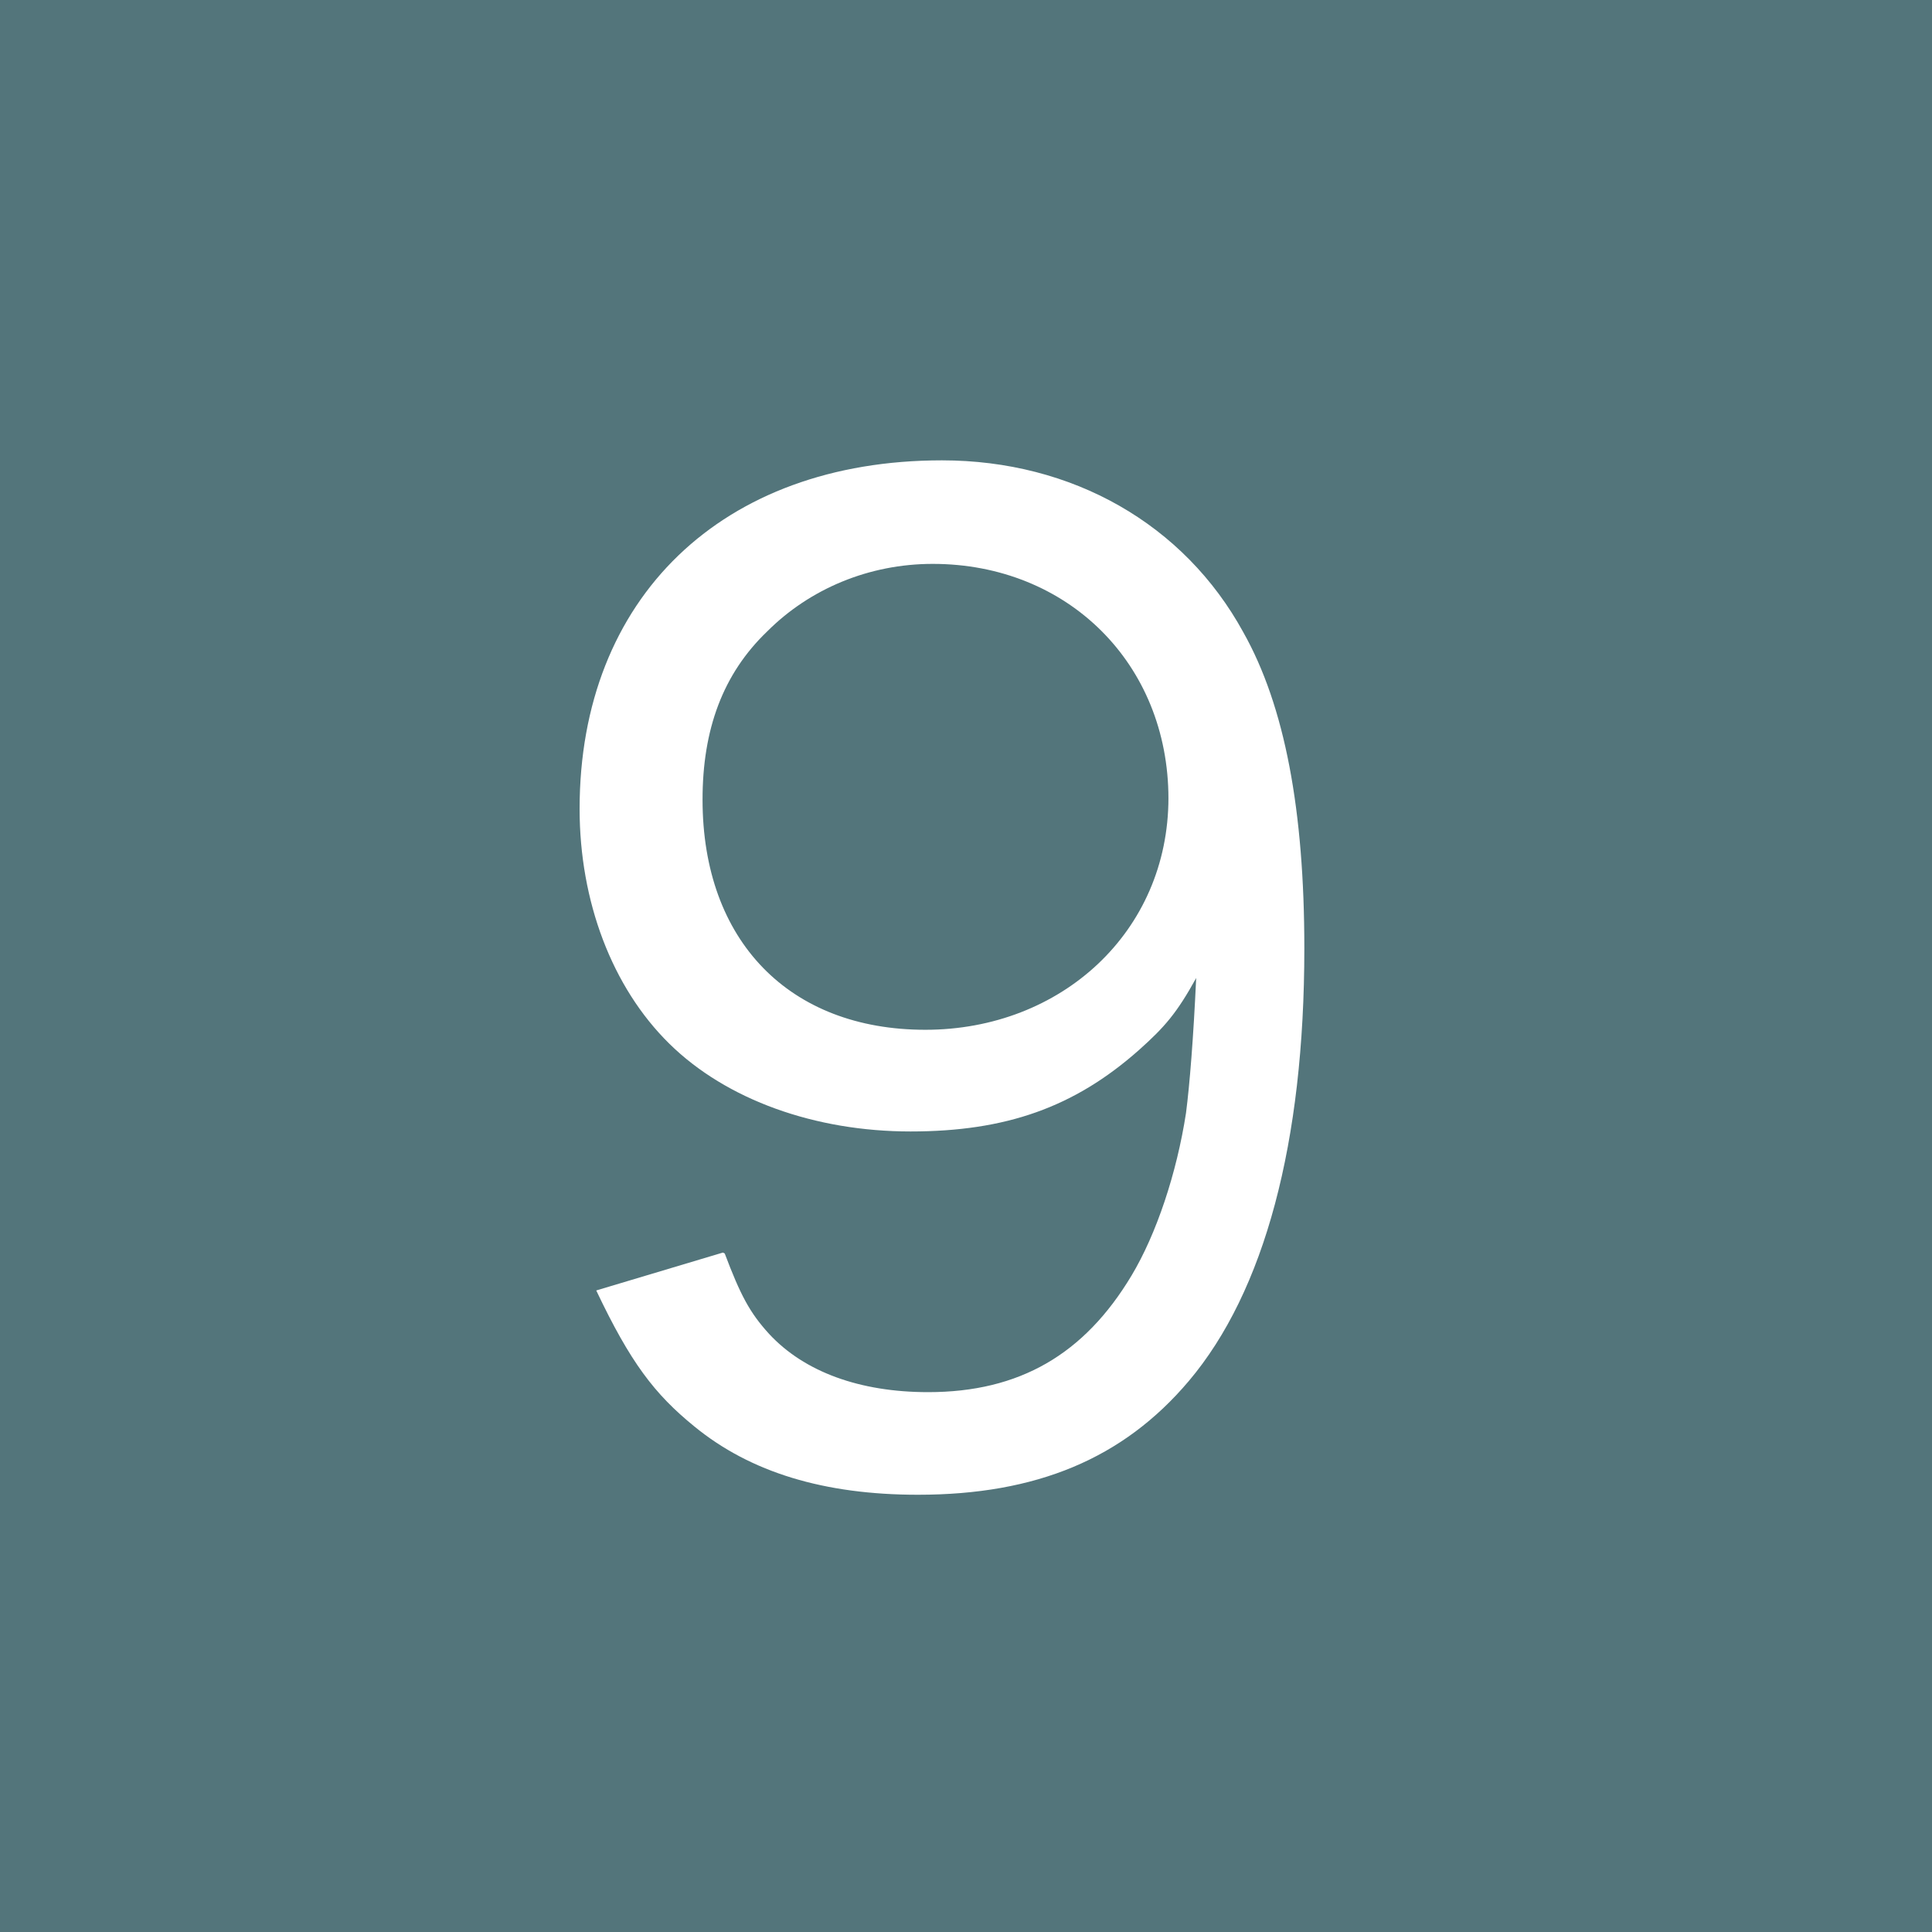 <?xml version="1.0" encoding="UTF-8"?>
<svg id="_レイヤー_2" data-name="レイヤー 2" xmlns="http://www.w3.org/2000/svg" width="20.9" height="20.9" viewBox="0 0 20.9 20.9">
  <defs>
    <style>
      .cls-1 {
        fill: #fff;
      }

      .cls-2 {
        fill: #53757b;
      }
    </style>
  </defs>
  <g id="_レイヤー_1-2" data-name="レイヤー 1">
    <g>
      <rect class="cls-2" width="20.9" height="20.9"/>
      <path class="cls-1" d="M7.84,13.56c.17.45.27.64.48.87.38.41.98.63,1.72.63.99,0,1.69-.41,2.2-1.26.27-.45.49-1.11.59-1.76.04-.31.08-.81.11-1.46-.21.38-.34.53-.62.78-.7.62-1.44.88-2.47.88s-1.99-.34-2.61-.95-.97-1.54-.97-2.54c0-2.28,1.54-3.77,3.92-3.77,1.41,0,2.62.69,3.26,1.86.45.8.66,1.93.66,3.42,0,2.1-.43,3.71-1.25,4.68-.71.84-1.65,1.23-2.93,1.23-1.01,0-1.81-.24-2.42-.74-.43-.35-.69-.69-1.06-1.47l1.37-.41ZM12.64,8.64c0-1.46-1.09-2.54-2.55-2.54-.69,0-1.33.27-1.79.73-.48.46-.7,1.06-.7,1.82,0,1.53.94,2.49,2.41,2.49s2.63-1.06,2.63-2.51Z"/>
    </g>
  </g>
</svg>
